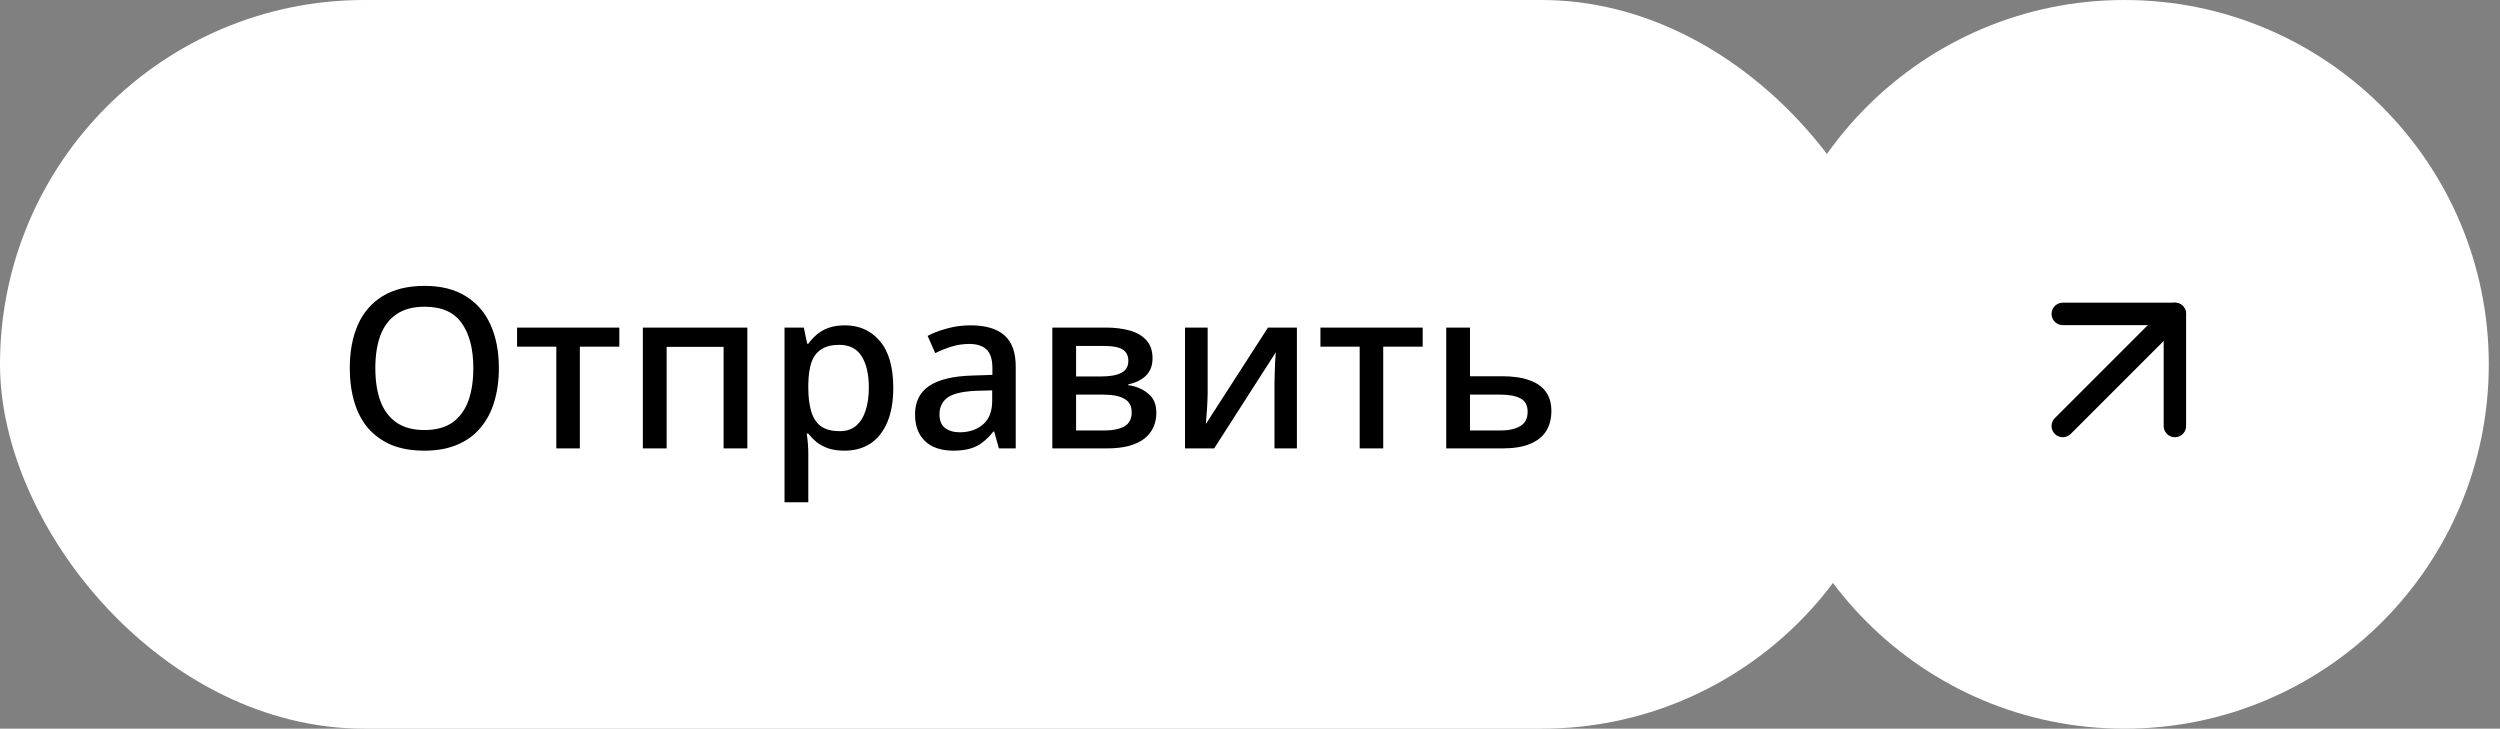 <?xml version="1.0" encoding="UTF-8"?> <svg xmlns="http://www.w3.org/2000/svg" width="223" height="65" viewBox="0 0 223 65" fill="none"><rect x="0" y="0" width="223" height="65" fill="#808080" stroke="none"/> <rect width="170" height="65" rx="32.5" fill="white"></rect> <path d="M44.5 32.84C44.5 33.947 44.36 34.953 44.08 35.86C43.813 36.753 43.4 37.527 42.84 38.18C42.293 38.833 41.6 39.333 40.76 39.68C39.933 40.027 38.967 40.2 37.86 40.2C36.727 40.2 35.74 40.027 34.9 39.68C34.073 39.32 33.38 38.82 32.82 38.18C32.273 37.527 31.867 36.747 31.6 35.84C31.333 34.933 31.2 33.927 31.2 32.82C31.2 31.353 31.44 30.073 31.92 28.98C32.4 27.887 33.133 27.033 34.12 26.42C35.12 25.807 36.373 25.5 37.88 25.5C39.347 25.5 40.567 25.807 41.54 26.42C42.527 27.02 43.267 27.873 43.76 28.98C44.253 30.073 44.5 31.36 44.5 32.84ZM33.48 32.84C33.48 33.987 33.633 34.973 33.94 35.8C34.247 36.613 34.727 37.247 35.38 37.7C36.033 38.14 36.86 38.36 37.86 38.36C38.873 38.36 39.7 38.14 40.34 37.7C40.98 37.247 41.453 36.613 41.76 35.8C42.067 34.973 42.22 33.987 42.22 32.84C42.22 31.12 41.873 29.78 41.18 28.82C40.5 27.847 39.4 27.36 37.88 27.36C36.867 27.36 36.033 27.58 35.38 28.02C34.727 28.46 34.247 29.087 33.94 29.9C33.633 30.713 33.48 31.693 33.48 32.84ZM55.243 30.92H51.723V40H49.623V30.92H46.123V29.22H55.243V30.92ZM66.664 29.22V40H64.544V30.94H59.464V40H57.344V29.22H66.664ZM75.36 29.02C76.654 29.02 77.694 29.487 78.48 30.42C79.28 31.353 79.68 32.747 79.68 34.6C79.68 35.813 79.5 36.84 79.14 37.68C78.78 38.52 78.274 39.153 77.62 39.58C76.967 39.993 76.207 40.2 75.34 40.2C74.794 40.2 74.314 40.133 73.9 40C73.487 39.853 73.134 39.667 72.84 39.44C72.56 39.2 72.314 38.947 72.1 38.68H71.96C72 38.92 72.034 39.207 72.06 39.54C72.087 39.86 72.1 40.147 72.1 40.4V44.8H69.98V29.22H71.7L72 30.66H72.1C72.314 30.367 72.567 30.093 72.86 29.84C73.154 29.587 73.507 29.387 73.92 29.24C74.334 29.093 74.814 29.02 75.36 29.02ZM74.86 30.76C74.194 30.76 73.66 30.893 73.26 31.16C72.86 31.413 72.567 31.8 72.38 32.32C72.207 32.827 72.114 33.473 72.1 34.26V34.58C72.1 35.407 72.187 36.113 72.36 36.7C72.534 37.273 72.82 37.713 73.22 38.02C73.634 38.313 74.194 38.46 74.9 38.46C75.5 38.46 75.987 38.3 76.36 37.98C76.747 37.647 77.034 37.187 77.22 36.6C77.407 36.013 77.5 35.333 77.5 34.56C77.5 33.387 77.287 32.46 76.86 31.78C76.434 31.1 75.767 30.76 74.86 30.76ZM86.563 29.02C87.923 29.02 88.936 29.32 89.603 29.92C90.269 30.507 90.603 31.433 90.603 32.7V40H89.103L88.683 38.5H88.603C88.296 38.887 87.976 39.207 87.643 39.46C87.323 39.713 86.949 39.9 86.523 40.02C86.109 40.14 85.603 40.2 85.003 40.2C84.363 40.2 83.783 40.087 83.263 39.86C82.756 39.62 82.356 39.26 82.063 38.78C81.769 38.287 81.623 37.673 81.623 36.94C81.623 35.847 82.036 35.013 82.863 34.44C83.703 33.867 84.976 33.553 86.683 33.5L88.523 33.44V32.84C88.523 32.04 88.343 31.48 87.983 31.16C87.623 30.84 87.116 30.68 86.463 30.68C85.903 30.68 85.369 30.76 84.863 30.92C84.356 31.08 83.876 31.273 83.423 31.5L82.743 29.96C83.249 29.693 83.829 29.473 84.483 29.3C85.149 29.113 85.843 29.02 86.563 29.02ZM87.063 34.86C85.836 34.913 84.983 35.12 84.503 35.48C84.036 35.827 83.803 36.32 83.803 36.96C83.803 37.52 83.969 37.927 84.303 38.18C84.649 38.433 85.083 38.56 85.603 38.56C86.443 38.56 87.136 38.327 87.683 37.86C88.229 37.393 88.503 36.693 88.503 35.76V34.82L87.063 34.86ZM102.807 31.96C102.807 32.613 102.607 33.133 102.207 33.52C101.82 33.893 101.3 34.147 100.647 34.28V34.36C101.34 34.453 101.927 34.7 102.407 35.1C102.9 35.487 103.147 36.06 103.147 36.82C103.147 37.287 103.06 37.713 102.887 38.1C102.714 38.487 102.447 38.827 102.087 39.12C101.727 39.4 101.26 39.62 100.687 39.78C100.127 39.927 99.447 40 98.647 40H93.867V29.22H98.647C99.434 29.22 100.14 29.307 100.767 29.48C101.394 29.653 101.887 29.94 102.247 30.34C102.62 30.74 102.807 31.28 102.807 31.96ZM100.947 36.78C100.947 36.22 100.734 35.82 100.307 35.58C99.88 35.327 99.247 35.2 98.407 35.2H95.987V38.4H98.447C99.234 38.4 99.847 38.28 100.287 38.04C100.727 37.787 100.947 37.367 100.947 36.78ZM100.647 32.2C100.647 31.733 100.48 31.393 100.147 31.18C99.814 30.967 99.274 30.86 98.527 30.86H95.987V33.58H98.207C99.007 33.58 99.614 33.473 100.027 33.26C100.44 33.033 100.647 32.68 100.647 32.2ZM107.723 35.1C107.723 35.26 107.716 35.467 107.703 35.72C107.69 35.973 107.676 36.24 107.663 36.52C107.65 36.787 107.63 37.04 107.603 37.28C107.59 37.507 107.576 37.687 107.563 37.82L113.103 29.22H115.683V40H113.683V34.26C113.683 34.007 113.69 33.693 113.703 33.32C113.716 32.947 113.73 32.587 113.743 32.24C113.77 31.88 113.79 31.607 113.803 31.42L108.303 40H105.703V29.22H107.723V35.1ZM126.903 30.92H123.383V40H121.283V30.92H117.783V29.22H126.903V30.92ZM133.984 33.56C134.97 33.56 135.784 33.68 136.424 33.92C137.077 34.147 137.564 34.487 137.884 34.94C138.217 35.393 138.384 35.967 138.384 36.66C138.384 37.34 138.23 37.933 137.924 38.44C137.617 38.933 137.137 39.32 136.484 39.6C135.83 39.867 134.99 40 133.964 40H129.004V29.22H131.124V33.56H133.984ZM136.264 36.74C136.264 36.153 136.05 35.753 135.624 35.54C135.21 35.313 134.61 35.2 133.824 35.2H131.124V38.4H133.864C134.57 38.4 135.144 38.273 135.584 38.02C136.037 37.767 136.264 37.34 136.264 36.74Z" fill="black"></path> <circle cx="189.5" cy="32.5" r="32.5" fill="white"></circle> <path d="M184 38L194 28" stroke="black" stroke-width="2" stroke-linecap="round" stroke-linejoin="round"></path> <path d="M184 28H194V38" stroke="black" stroke-width="2" stroke-linecap="round" stroke-linejoin="round"></path> </svg> 